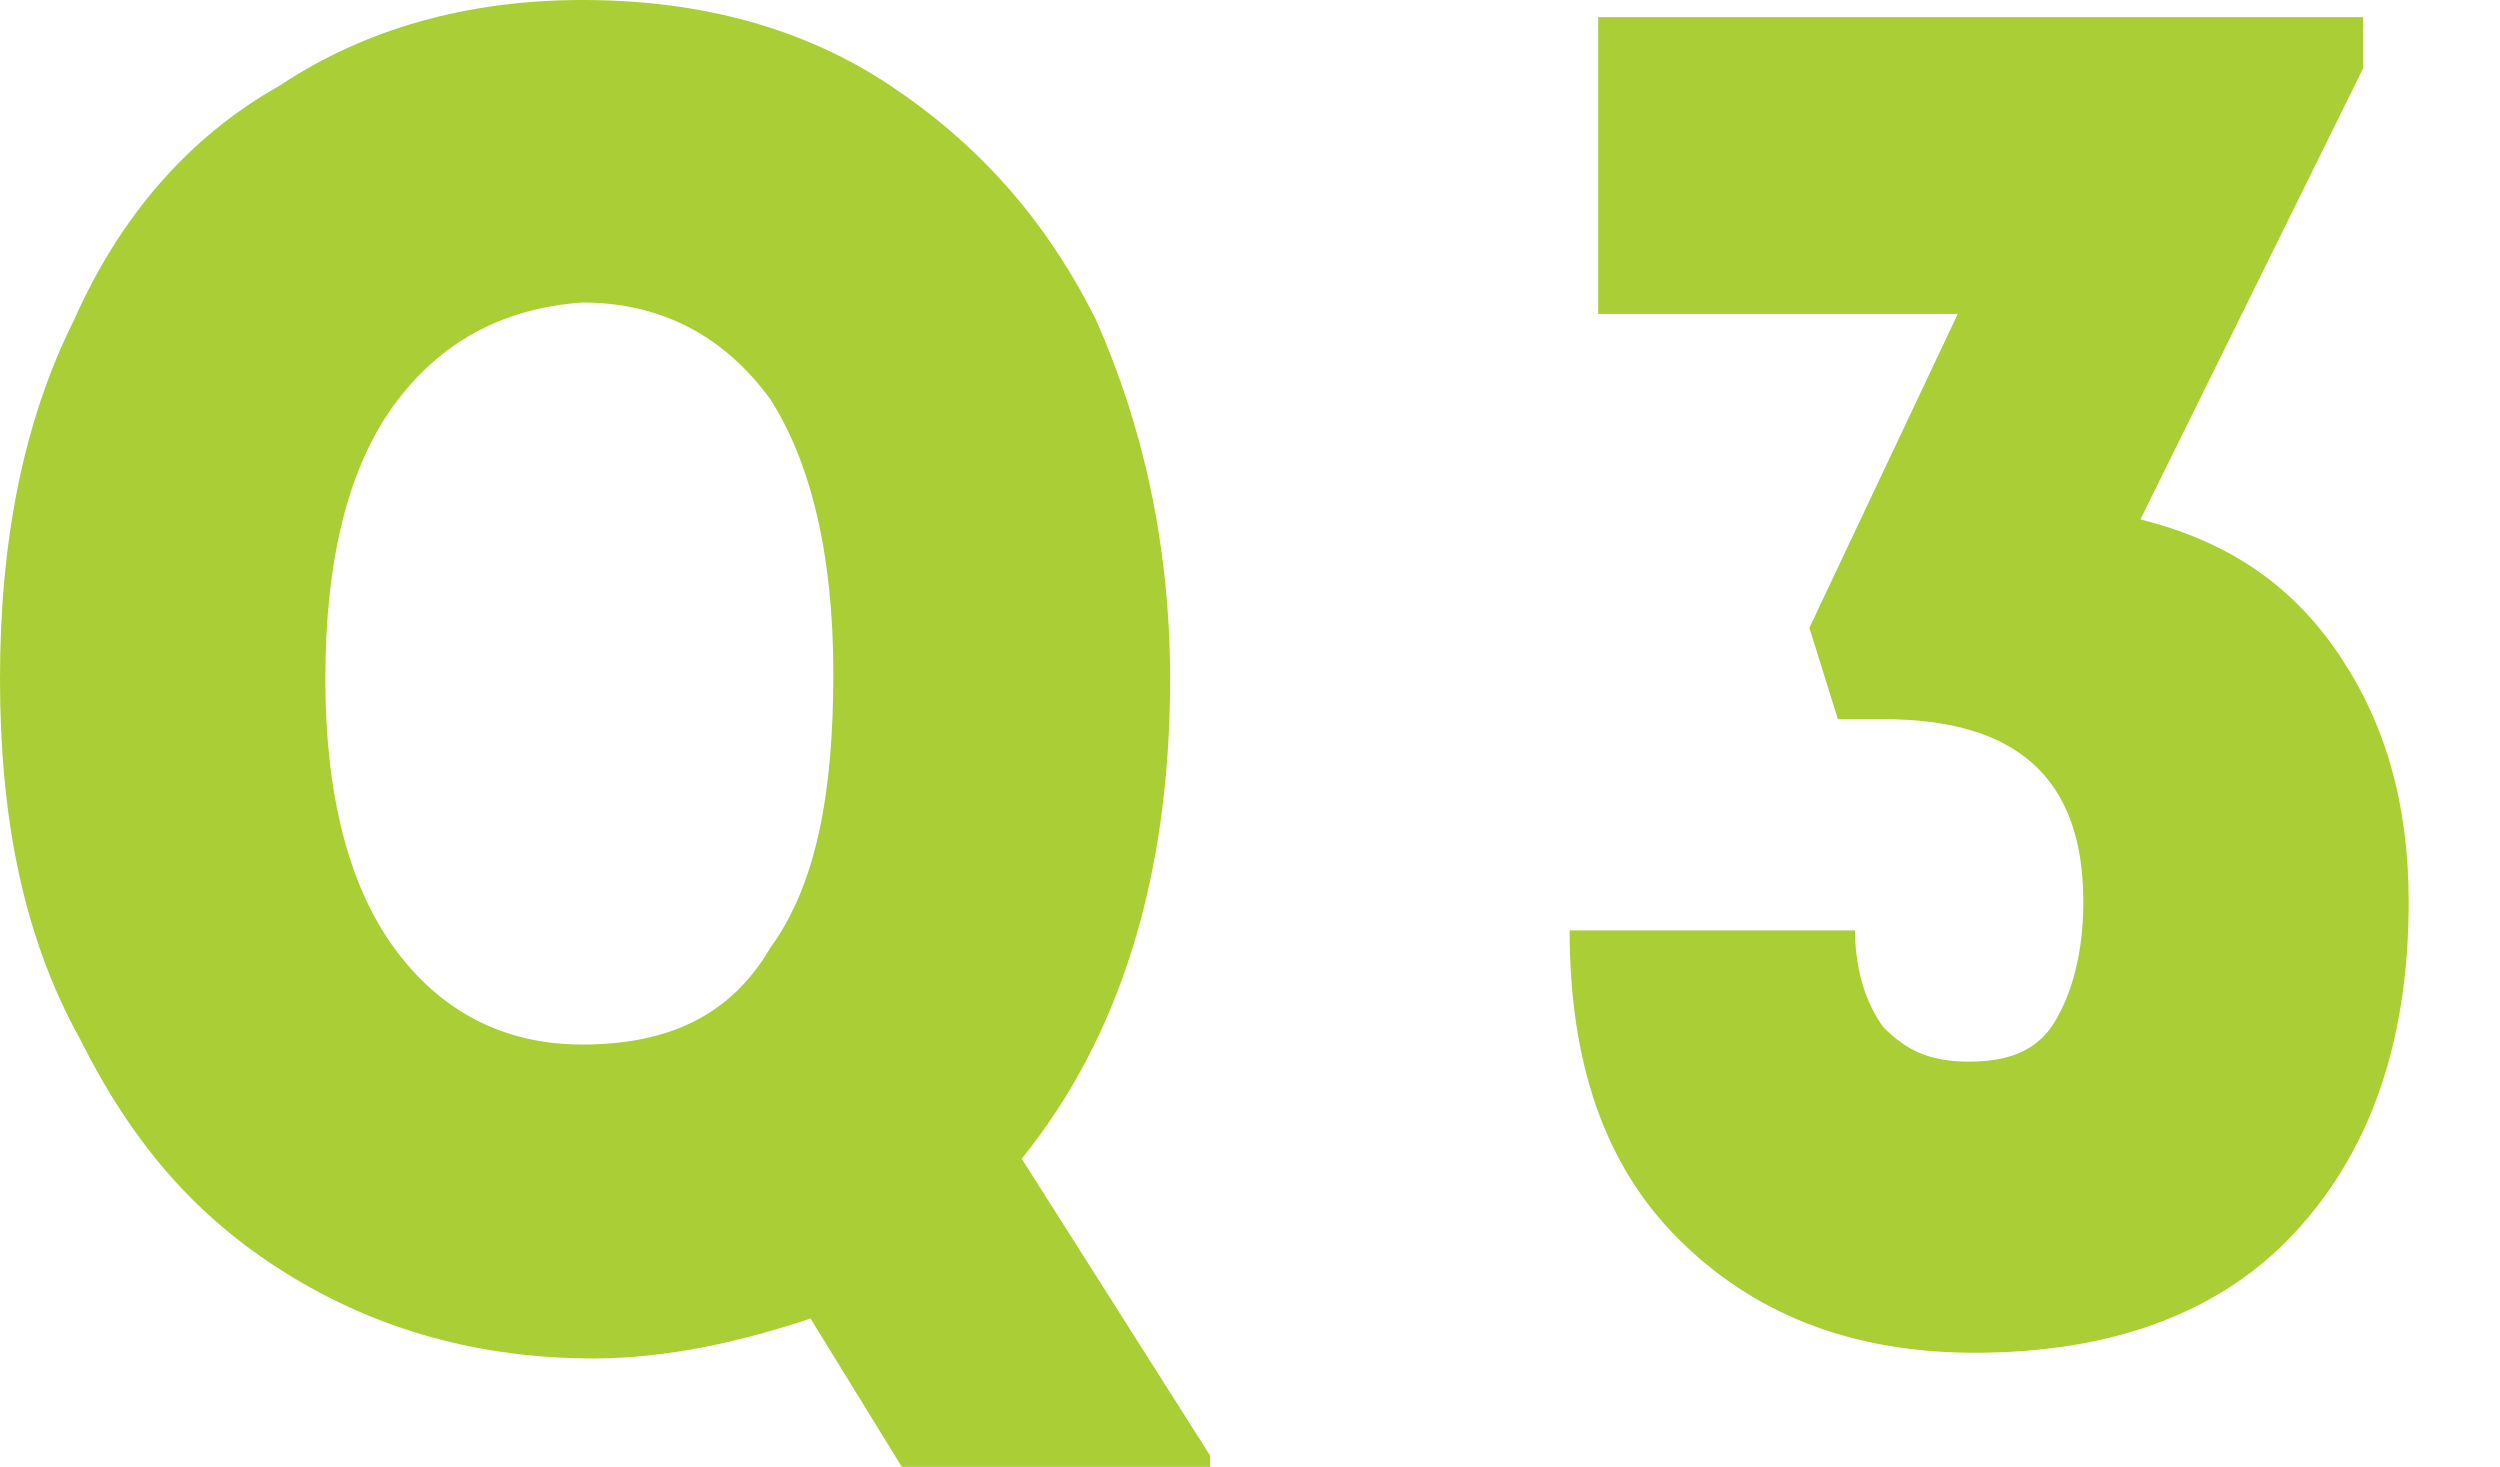 <?xml version="1.0" encoding="utf-8"?>
<!-- Generator: Adobe Illustrator 28.1.0, SVG Export Plug-In . SVG Version: 6.00 Build 0)  -->
<svg version="1.0" id="レイヤー_1" xmlns="http://www.w3.org/2000/svg" xmlns:xlink="http://www.w3.org/1999/xlink" x="0px"
	 y="0px" viewBox="0 0 43.8 25.7" style="enable-background:new 0 0 43.8 25.7;" xml:space="preserve">
<style type="text/css">
	.st0{fill:#AACE36;}
</style>
<g>
	<path class="st0" d="M21.2,25.5v0.2h-5.4l-1.6-2.6c-1.2,0.4-2.5,0.7-3.8,0.7c-2,0-3.8-0.5-5.4-1.5S2.3,20,1.4,18.2
		c-1-1.8-1.4-3.9-1.4-6.3s0.4-4.5,1.3-6.3c0.8-1.8,2-3.2,3.6-4.1C6.4,0.5,8.2,0,10.2,0c2.1,0,3.9,0.5,5.4,1.5s2.7,2.3,3.6,4.1
		c0.8,1.8,1.3,3.9,1.3,6.3c0,3.5-0.9,6.3-2.6,8.4L21.2,25.5z M13.5,16.6c0.8-1.1,1.1-2.7,1.1-4.8S14.2,8.1,13.5,7
		c-0.8-1.1-1.9-1.7-3.3-1.7C8.8,5.4,7.7,6,6.9,7.1s-1.2,2.7-1.2,4.8c0,2,0.4,3.6,1.2,4.7c0.8,1.1,1.9,1.7,3.3,1.7
		C11.7,18.3,12.8,17.8,13.5,16.6z"/>
	<path class="st0" d="M41,11.5c0.8,1.2,1.2,2.6,1.2,4.3c0,2.5-0.7,4.4-2,5.8s-3.2,2.1-5.6,2.1c-2.2,0-3.9-0.7-5.2-2
		s-1.9-3.1-1.9-5.4h5c0,0.7,0.2,1.3,0.5,1.7c0.4,0.4,0.8,0.6,1.5,0.6s1.2-0.2,1.5-0.7s0.5-1.2,0.5-2.1c0-2.2-1.2-3.2-3.5-3.2h-0.8
		L31.7,11l2.6-5.5H28V0.3h13.4v0.9l-3.9,7.9C39.1,9.5,40.2,10.3,41,11.5z"/>
</g>
</svg>
